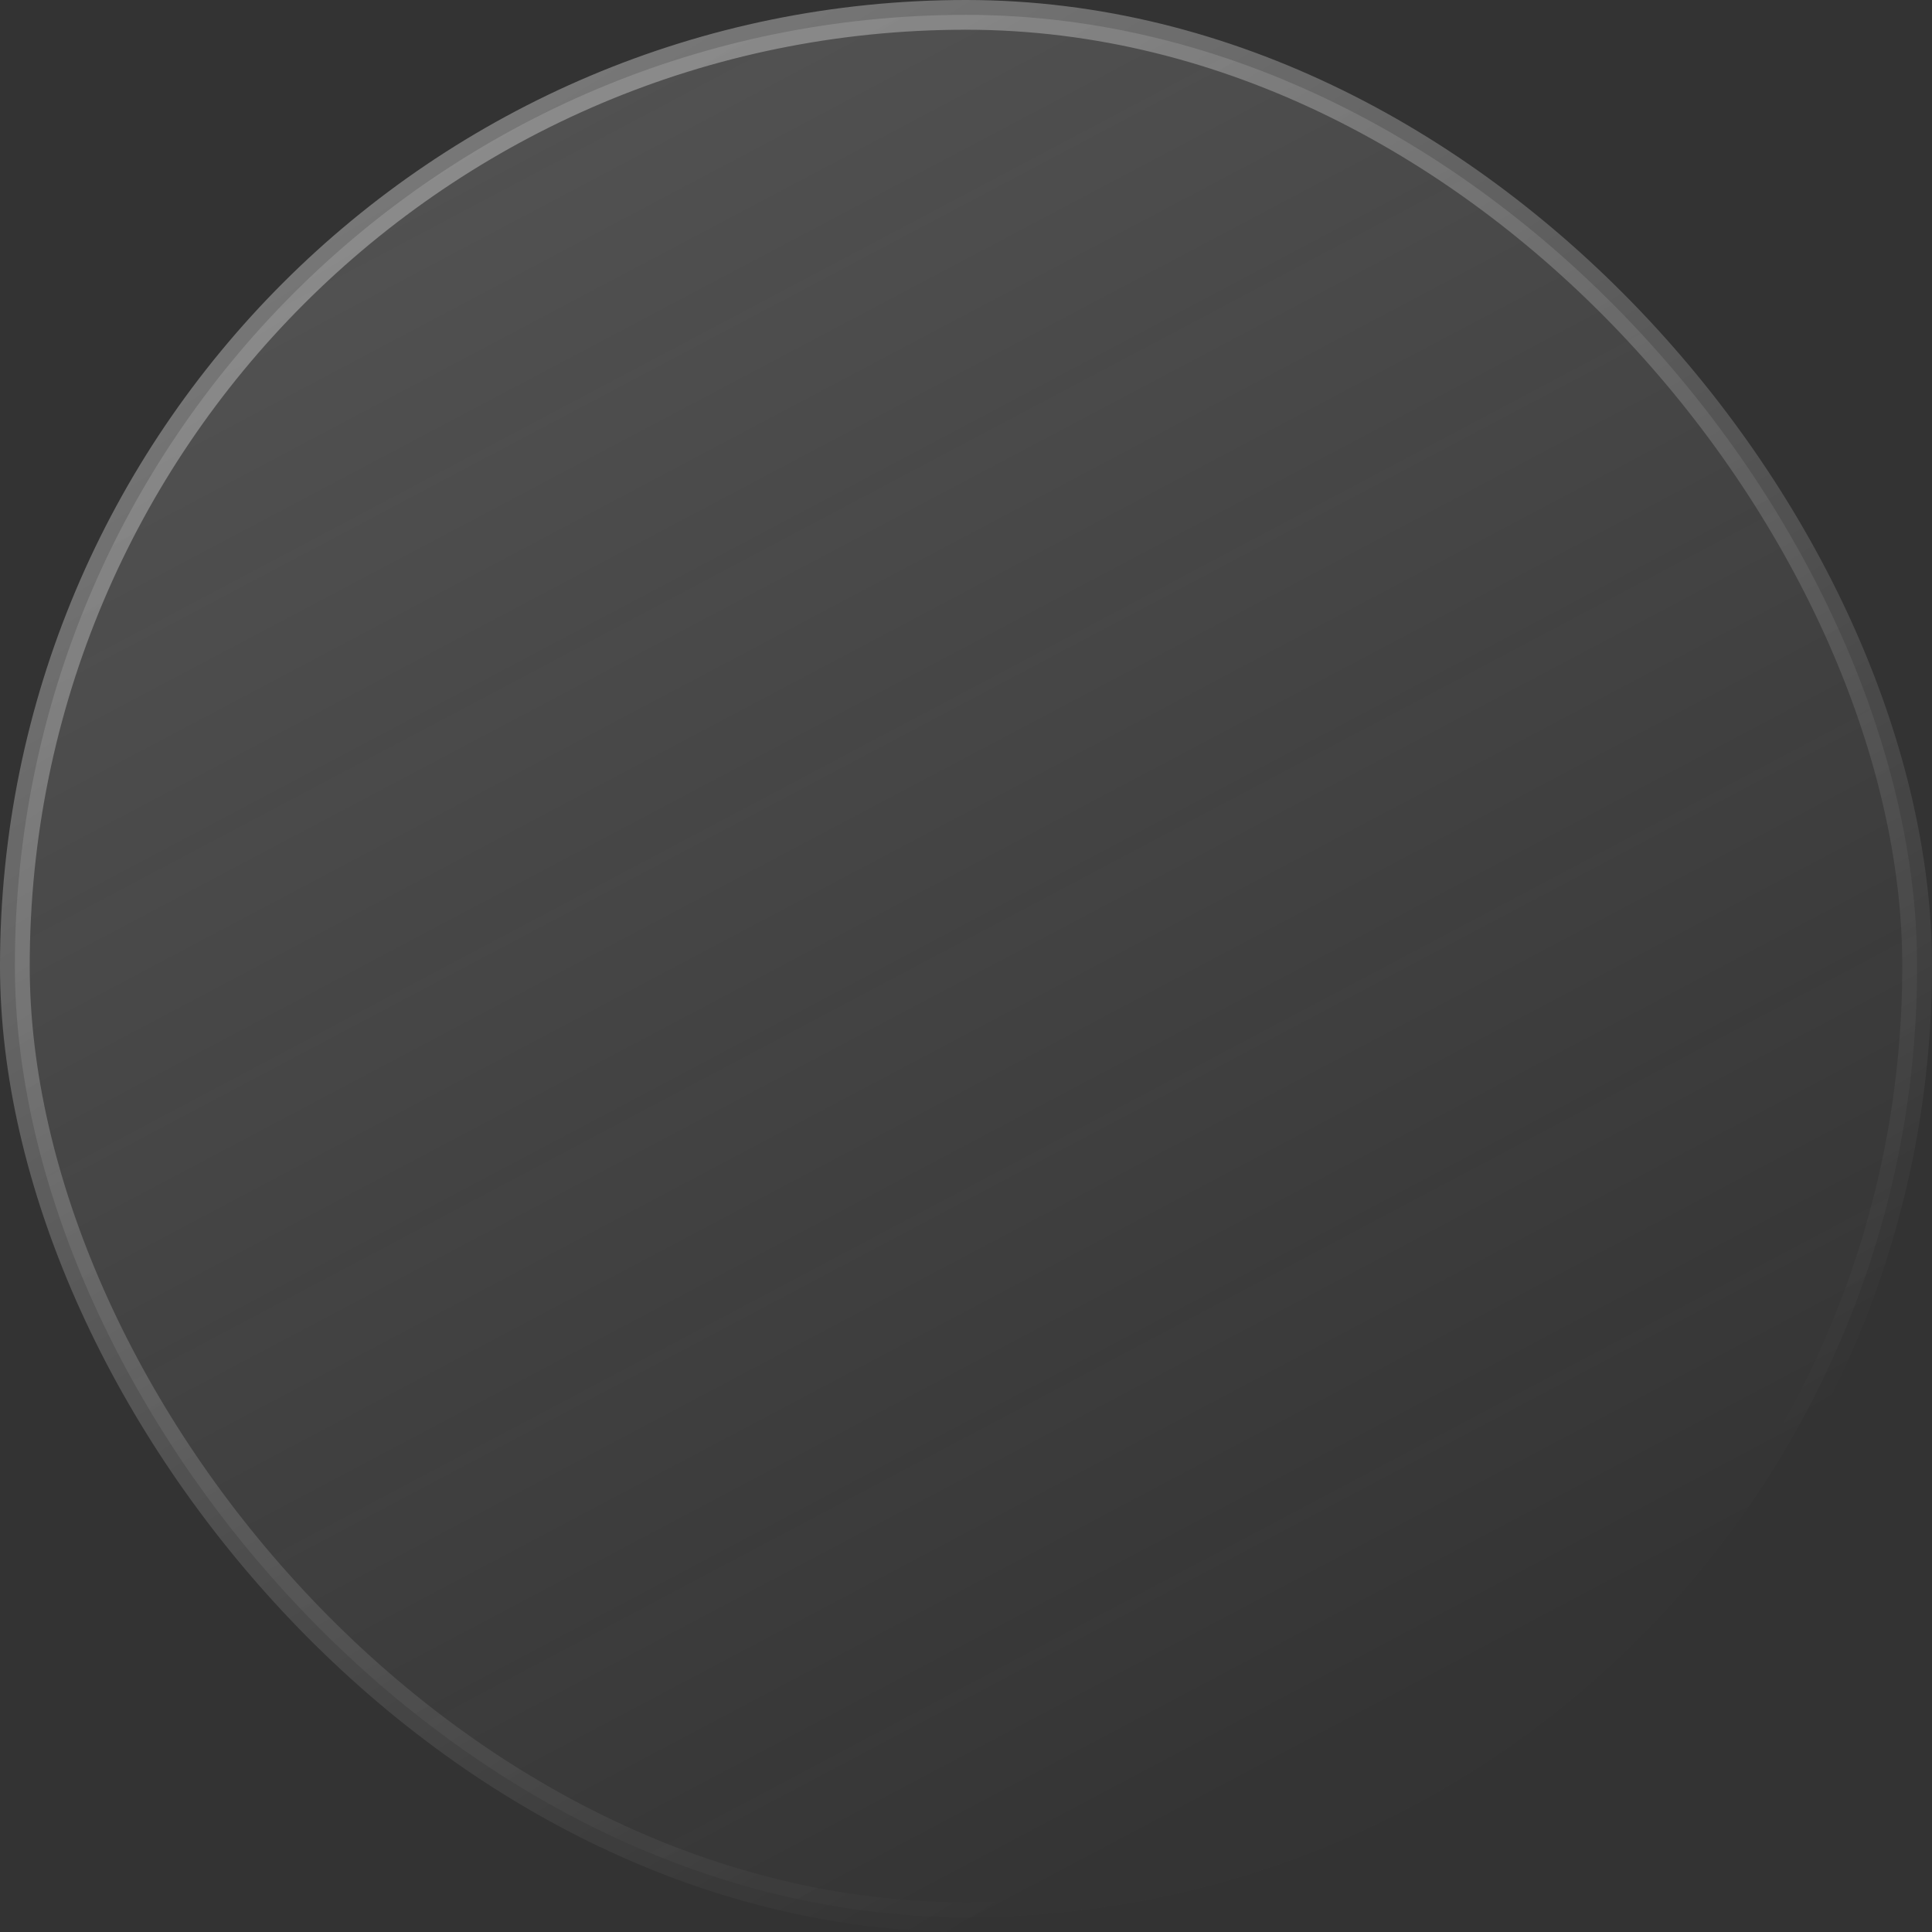 <svg width="65" height="65" viewBox="0 0 65 65" fill="none" xmlns="http://www.w3.org/2000/svg">
<rect x="0" y="0" width="65" height="65" fill="#333333" stroke="none"/>
<rect x="0.5" y="0.5" width="64" height="64" rx="32" fill="url(#paint0_linear_96_238)"/>
<rect x="0.5" y="0.5" width="64" height="64" rx="32" stroke="url(#paint1_linear_96_238)"/>
<defs>
<linearGradient id="paint0_linear_96_238" x1="-31" y1="-55" x2="32.5" y2="65" gradientUnits="userSpaceOnUse">
<stop stop-color="#E5E5E5" stop-opacity="0.37"/>
<stop offset="1" stop-color="#E5E5E5" stop-opacity="0.01"/>
</linearGradient>
<linearGradient id="paint1_linear_96_238" x1="-61" y1="-89" x2="32.5" y2="65" gradientUnits="userSpaceOnUse">
<stop stop-color="white"/>
<stop offset="1" stop-color="white" stop-opacity="0"/>
</linearGradient>
</defs>
</svg>

